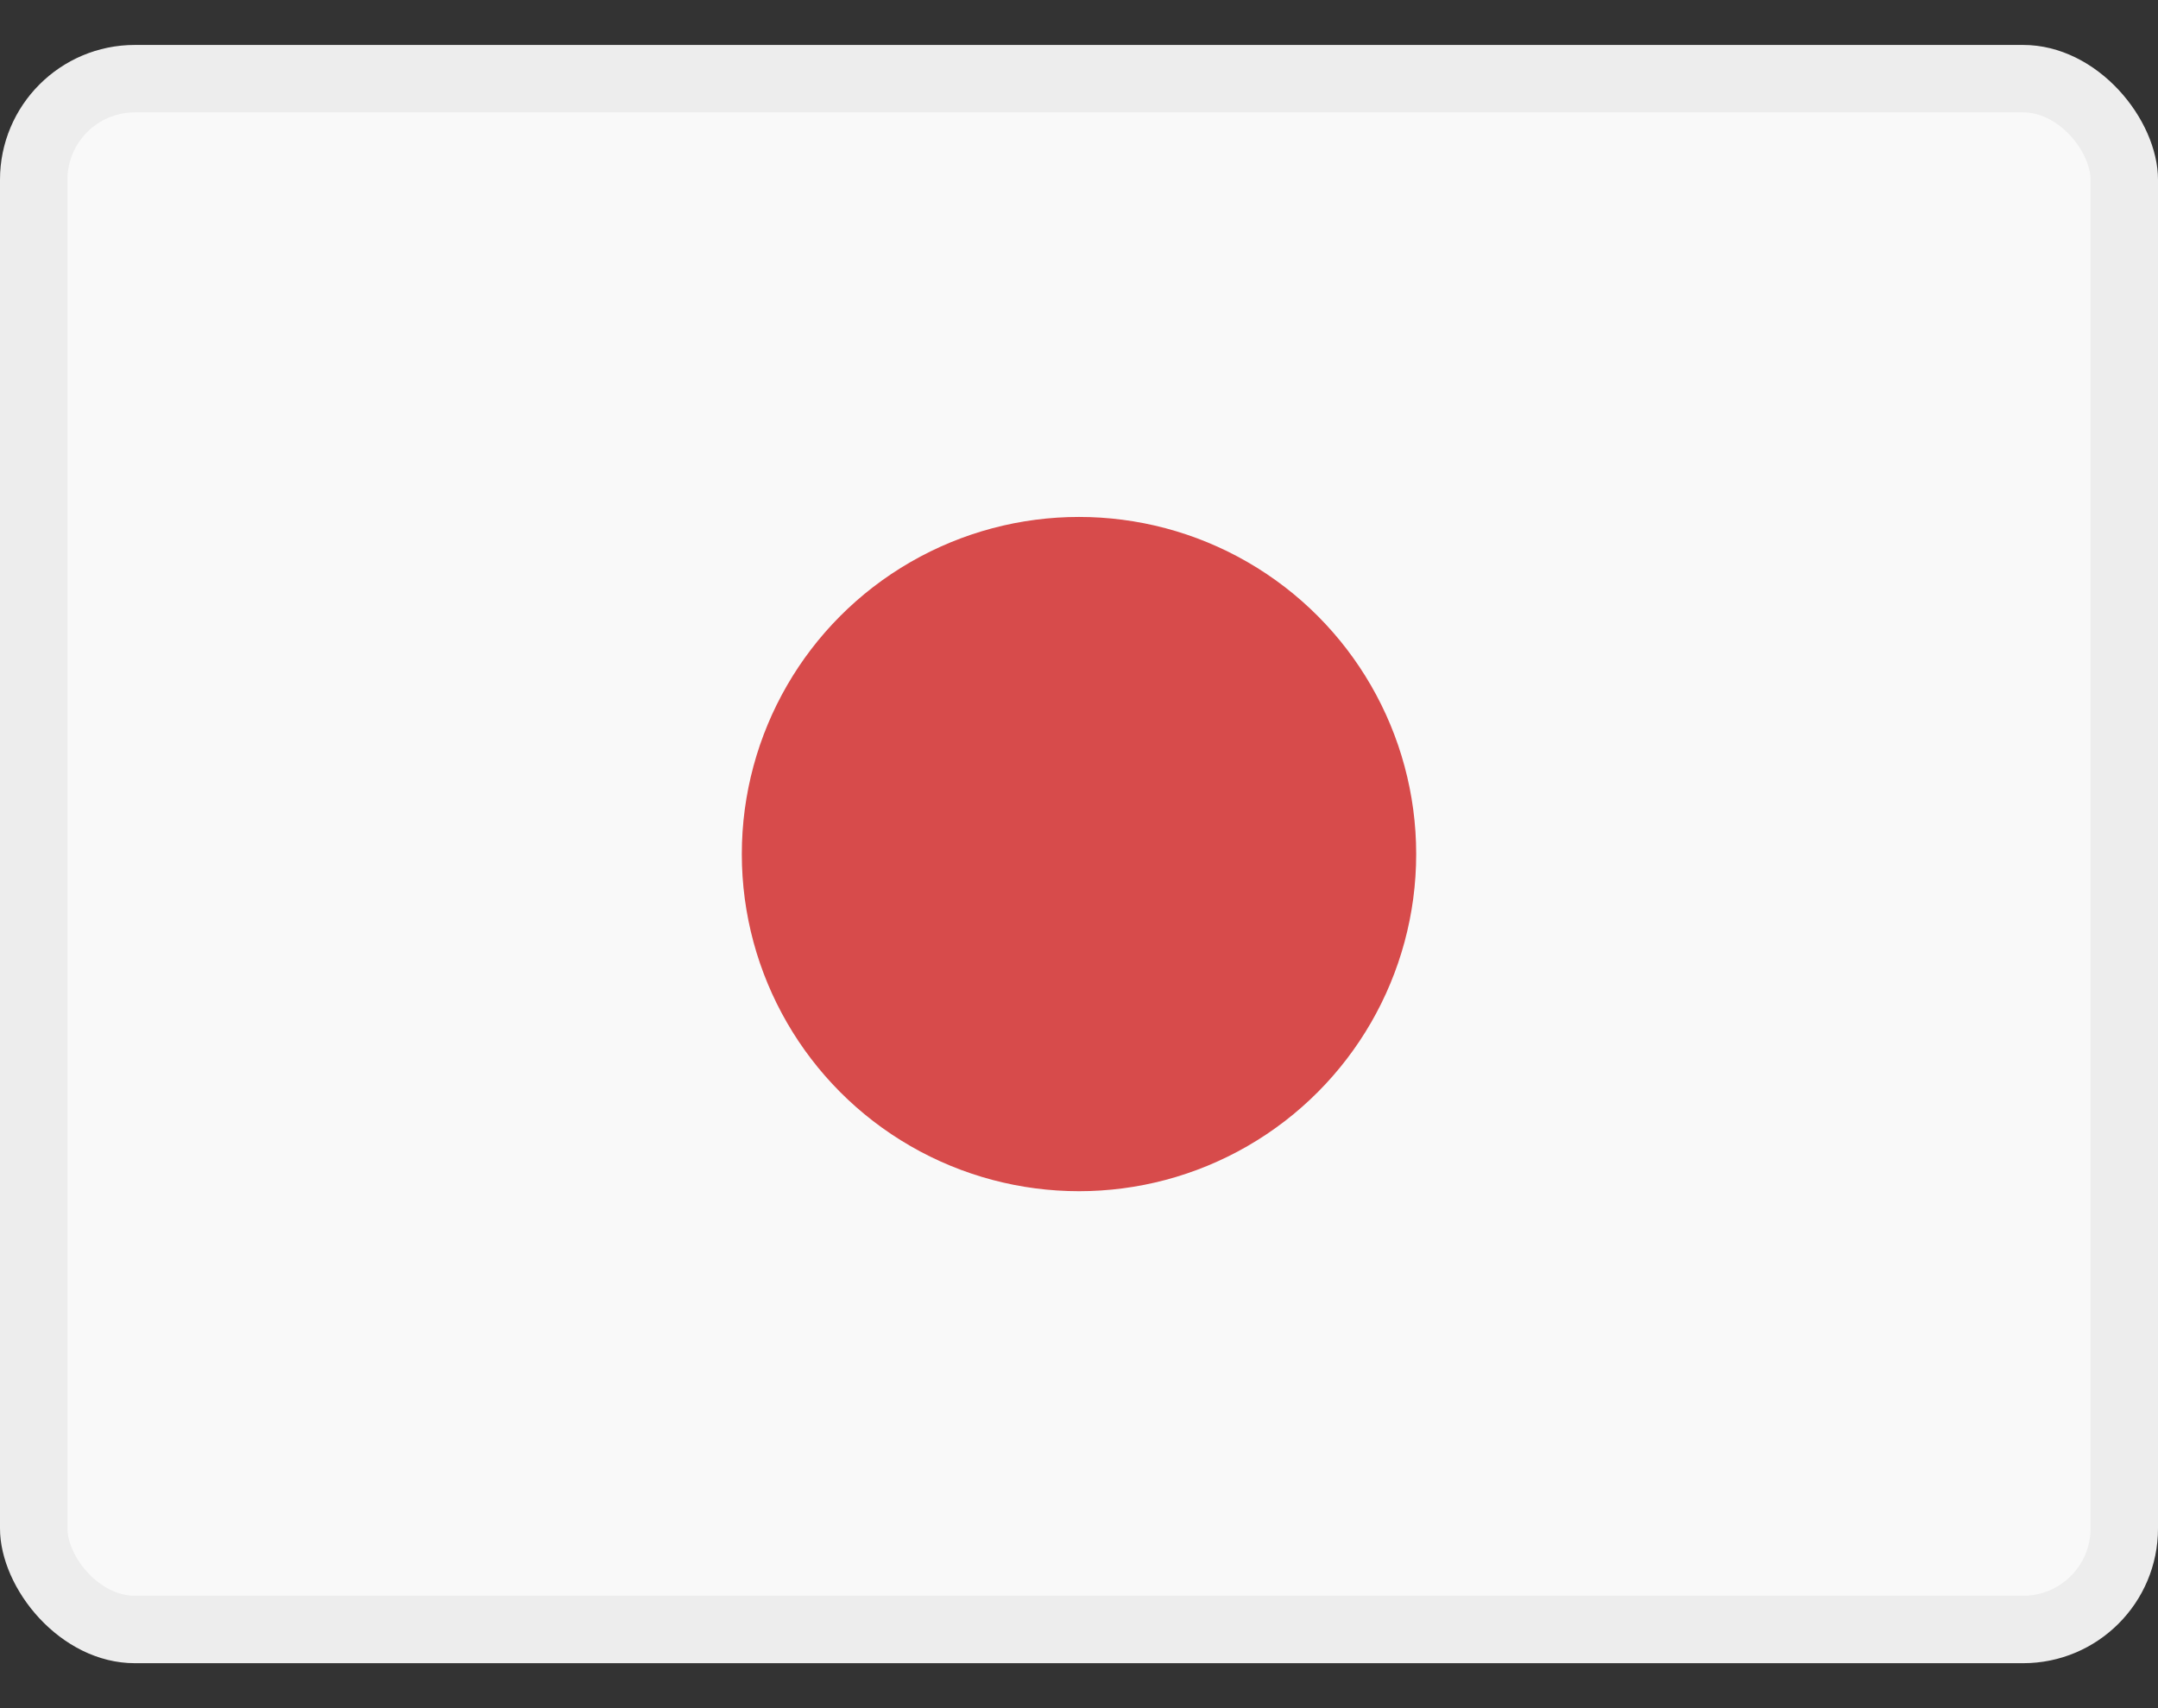 <svg xmlns="http://www.w3.org/2000/svg" width="24" height="19" viewBox="0 0 24 19" fill="none">
<rect x="0" y="0" width="24" height="19" fill="#333333" stroke="none"/>
<rect y="0.5" width="24" height="18" rx="1.5" fill="#F9F9F9"/>
<rect x="0.375" y="0.875" width="23.25" height="17.25" rx="1.125" stroke="black" stroke-opacity="0.05" stroke-width="0.75"/>
<circle cx="12" cy="9.5" r="3.75" fill="#D74B4B"/>
</svg>